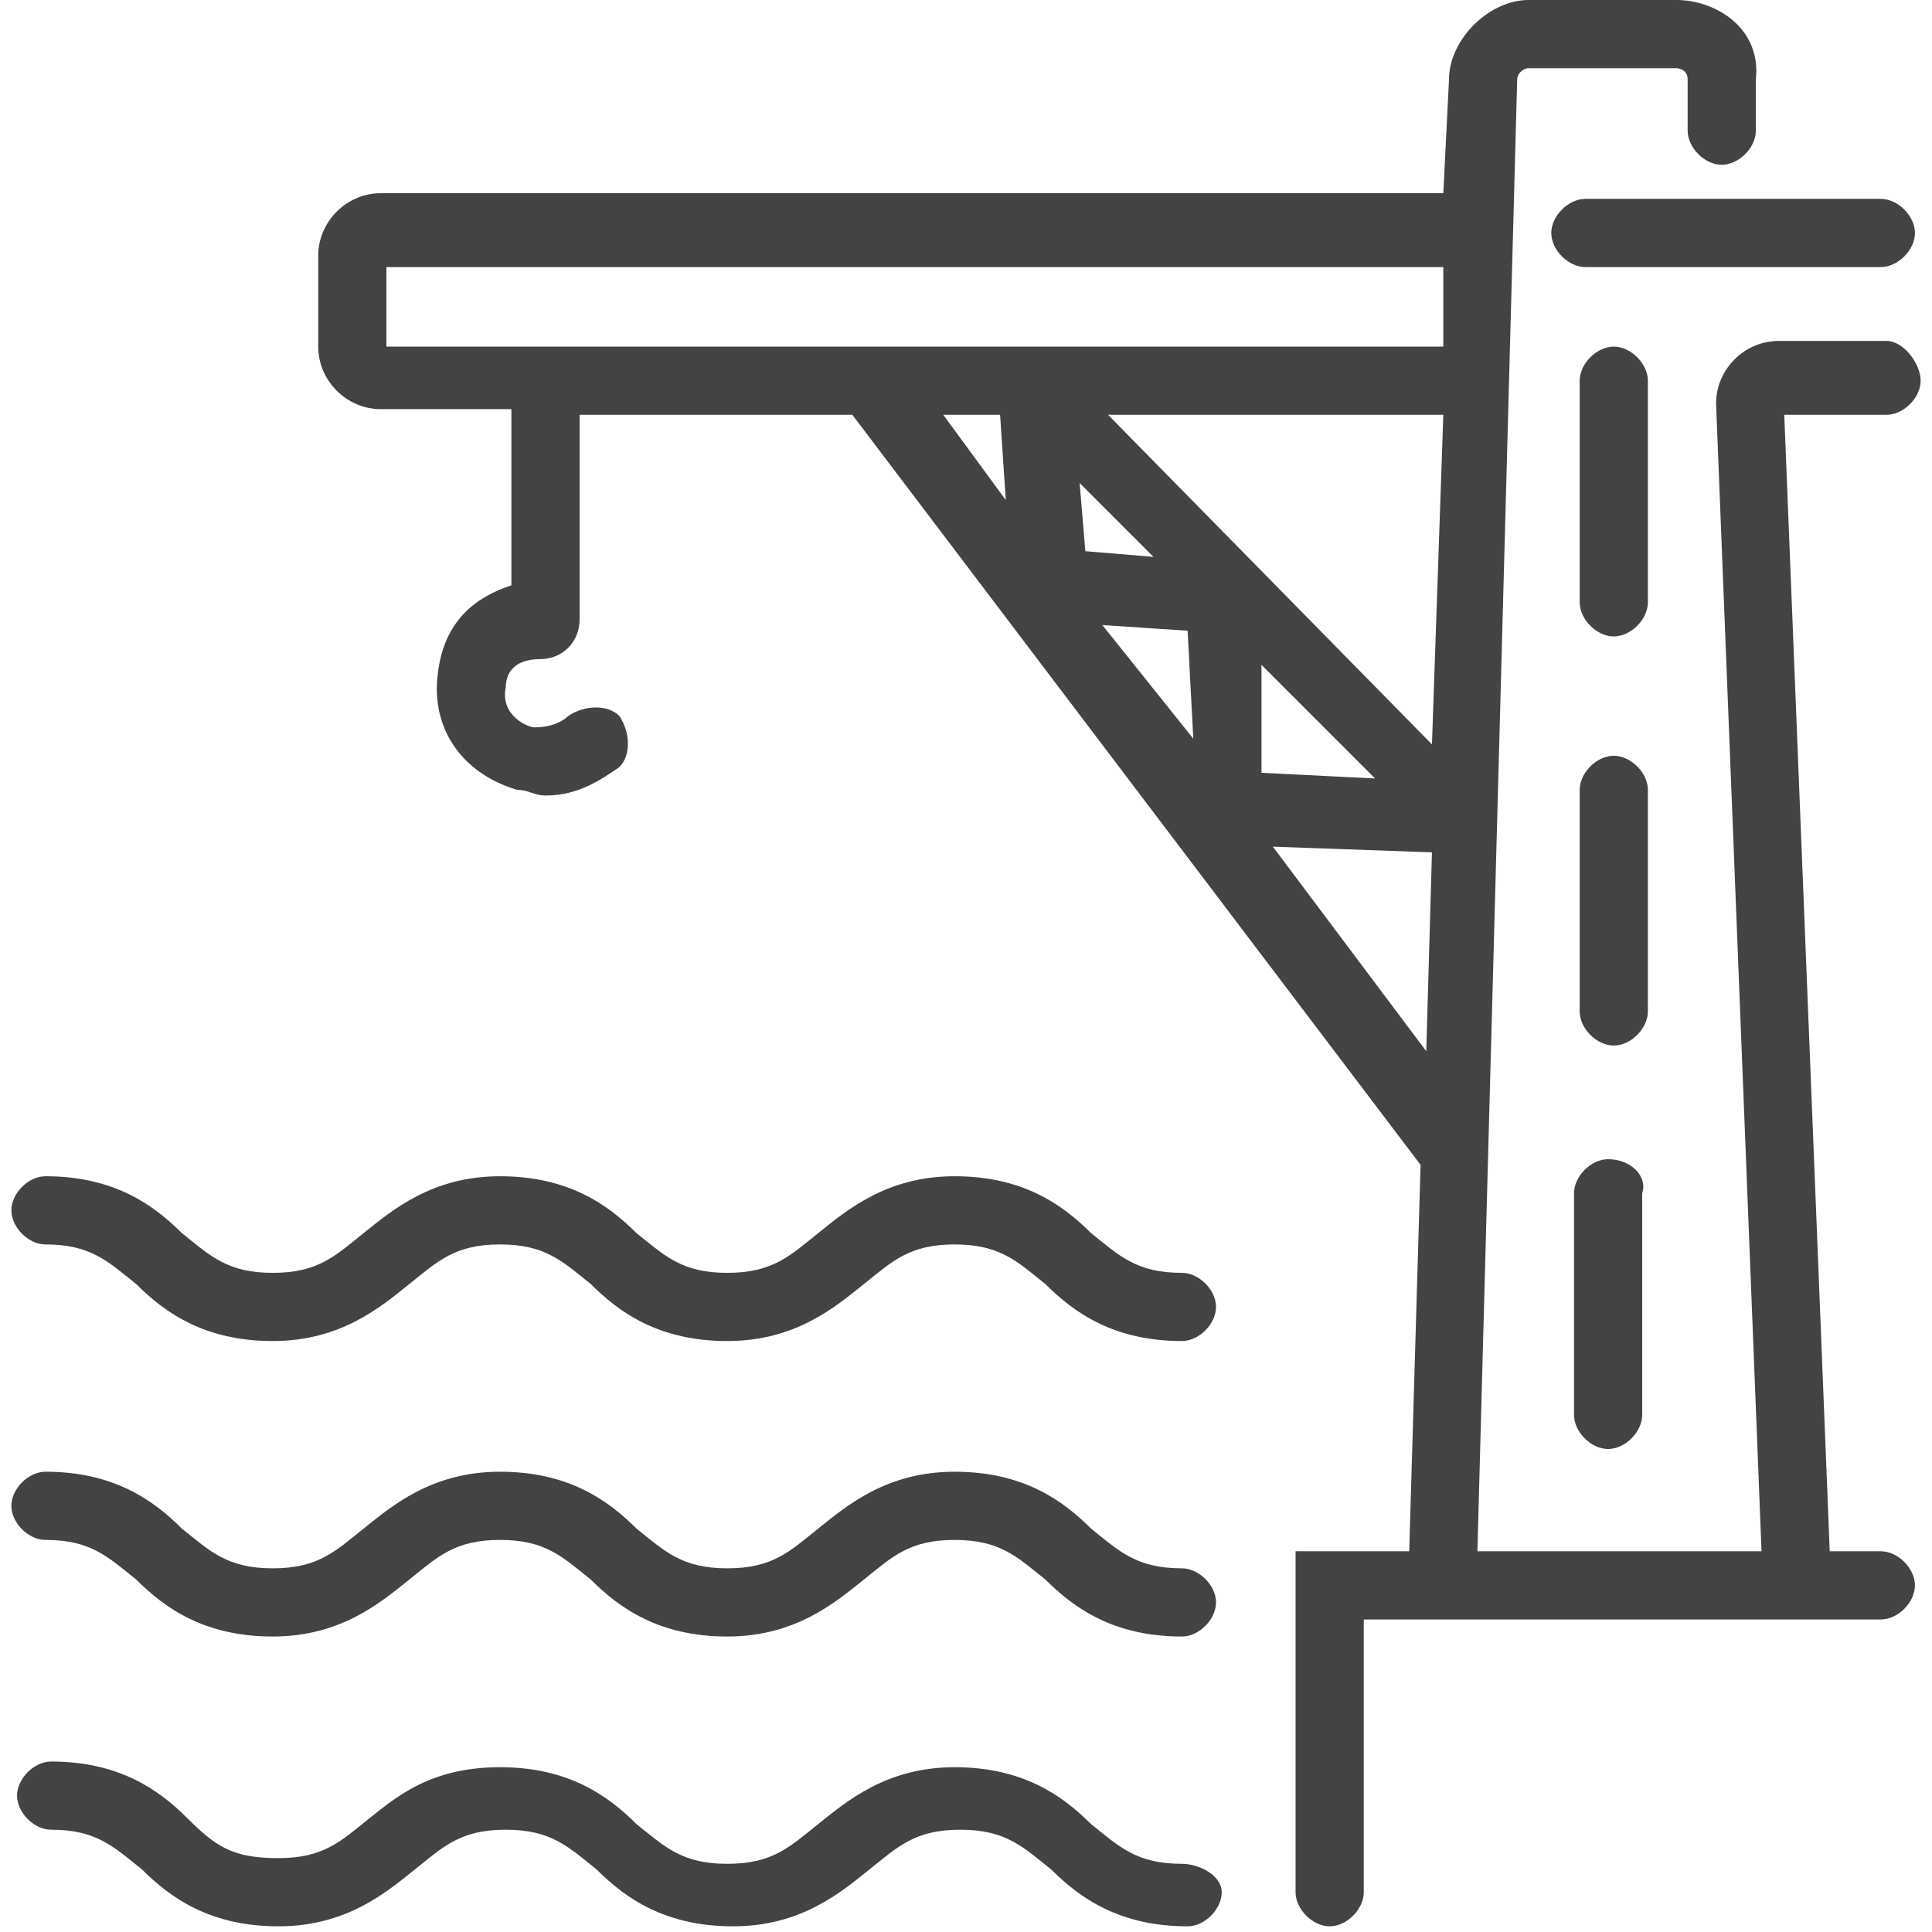 <?xml version="1.0" encoding="utf-8"?>
<!-- Generator: Adobe Illustrator 25.2.3, SVG Export Plug-In . SVG Version: 6.00 Build 0)  -->
<svg version="1.1" id="Layer_1" xmlns="http://www.w3.org/2000/svg" xmlns:xlink="http://www.w3.org/1999/xlink" x="0px" y="0px"
	 viewBox="0 0 34 34" style="enable-background:new 0 0 34 34;" xml:space="preserve">
<style type="text/css">
	.st0{fill:#434343;}
</style>
<g>
	<path class="st0" d="M27.3,4.1c0,0.3,0.3,0.6,0.6,0.6h5.2c0.3,0,0.6-0.3,0.6-0.6s-0.3-0.6-0.6-0.6h-5.2C27.6,3.5,27.3,3.8,27.3,4.1
		z"/>
	<path class="st0" d="M33.2,7.3c0.3,0,0.6-0.3,0.6-0.6S33.5,6,33.2,6h-1.9c-0.6,0-1.1,0.5-1.1,1.1L31,27.3h-5l0.7-25.9
		c0-0.1,0.1-0.2,0.2-0.2h2.6c0,0,0.2,0,0.2,0.2v0.9c0,0.3,0.3,0.6,0.6,0.6c0.3,0,0.6-0.3,0.6-0.6V1.4C31,0.5,30.2,0,29.5,0h-2.6
		c-0.7,0-1.4,0.7-1.4,1.4l-0.1,2H6.7c-0.6,0-1.1,0.5-1.1,1.1v1.6c0,0.6,0.5,1.1,1.1,1.1H9v3.1c-0.6,0.2-1.2,0.6-1.3,1.6
		c-0.1,0.9,0.4,1.7,1.4,2c0.2,0,0.3,0.1,0.5,0.1c0.6,0,1-0.3,1.3-0.5c0.2-0.2,0.2-0.6,0-0.9c-0.2-0.2-0.6-0.2-0.9,0
		c-0.1,0.1-0.3,0.2-0.6,0.2c-0.1,0-0.6-0.2-0.5-0.7c0-0.2,0.1-0.5,0.6-0.5c0.4,0,0.7-0.3,0.7-0.7V7.3h4.8L25,20.5l-0.2,6.8h-2v6
		c0,0.3,0.3,0.6,0.6,0.6s0.6-0.3,0.6-0.6v-4.8h1.4h0h7.7c0.3,0,0.6-0.3,0.6-0.6s-0.3-0.6-0.6-0.6h-0.9L31.4,7.3H33.2z M25.2,13.1
		l-5.7-5.8h5.9L25.2,13.1z M20.3,9.8l-1.2-0.1L19,8.5L20.3,9.8z M20.9,11.1l0.1,1.9L19.4,11L20.9,11.1z M22.2,11.7l2,2l-2-0.1
		L22.2,11.7z M6.8,4.7h18.6l0,1.4H6.8V4.7z M17.6,7.3l0.1,1.5l-1.1-1.5H17.6z M22.4,14.9l2.8,0.1l-0.1,3.5L22.4,14.9z"/>
	<path class="st0" d="M29,6.7c0-0.3-0.3-0.6-0.6-0.6c-0.3,0-0.6,0.3-0.6,0.6v3.9c0,0.3,0.3,0.6,0.6,0.6c0.3,0,0.6-0.3,0.6-0.6V6.7z"
		/>
	<path class="st0" d="M29,13.9c0-0.3-0.3-0.6-0.6-0.6c-0.3,0-0.6,0.3-0.6,0.6v3.9c0,0.3,0.3,0.6,0.6,0.6c0.3,0,0.6-0.3,0.6-0.6V13.9
		z"/>
	<path class="st0" d="M28.3,20.4c-0.3,0-0.6,0.3-0.6,0.6v3.9c0,0.3,0.3,0.6,0.6,0.6c0.3,0,0.6-0.3,0.6-0.6V21
		C29,20.7,28.7,20.4,28.3,20.4z"/>
	<path class="st0" d="M20.8,32.8c-0.8,0-1.1-0.3-1.6-0.7c-0.5-0.5-1.2-1-2.4-1s-1.9,0.6-2.4,1c-0.5,0.4-0.8,0.7-1.6,0.7
		c-0.8,0-1.1-0.3-1.6-0.7c-0.5-0.5-1.2-1-2.4-1S7,31.6,6.5,32c-0.5,0.4-0.8,0.7-1.6,0.7S3.8,32.5,3.3,32c-0.5-0.5-1.2-1-2.4-1
		c-0.3,0-0.6,0.3-0.6,0.6c0,0.3,0.3,0.6,0.6,0.6c0.8,0,1.1,0.3,1.6,0.7c0.5,0.5,1.2,1,2.4,1s1.9-0.6,2.4-1c0.5-0.4,0.8-0.7,1.6-0.7
		c0.8,0,1.1,0.3,1.6,0.7c0.5,0.5,1.2,1,2.4,1s1.9-0.6,2.4-1c0.5-0.4,0.8-0.7,1.6-0.7s1.1,0.3,1.6,0.7c0.5,0.5,1.2,1,2.4,1
		c0.3,0,0.6-0.3,0.6-0.6S21.1,32.8,20.8,32.8z"/>
	<path class="st0" d="M20.8,27.6c-0.8,0-1.1-0.3-1.6-0.7c-0.5-0.5-1.2-1-2.4-1s-1.9,0.6-2.4,1c-0.5,0.4-0.8,0.7-1.6,0.7
		c-0.8,0-1.1-0.3-1.6-0.7c-0.5-0.5-1.2-1-2.4-1s-1.9,0.6-2.4,1c-0.5,0.4-0.8,0.7-1.6,0.7s-1.1-0.3-1.6-0.7c-0.5-0.5-1.2-1-2.4-1
		c-0.3,0-0.6,0.3-0.6,0.6s0.3,0.6,0.6,0.6c0.8,0,1.1,0.3,1.6,0.7c0.5,0.5,1.2,1,2.4,1s1.9-0.6,2.4-1c0.5-0.4,0.8-0.7,1.6-0.7
		c0.8,0,1.1,0.3,1.6,0.7c0.5,0.5,1.2,1,2.4,1s1.9-0.6,2.4-1c0.5-0.4,0.8-0.7,1.6-0.7s1.1,0.3,1.6,0.7c0.5,0.5,1.2,1,2.4,1
		c0.3,0,0.6-0.3,0.6-0.6C21.4,27.9,21.1,27.6,20.8,27.6z"/>
	<path class="st0" d="M20.8,22.4c-0.8,0-1.1-0.3-1.6-0.7c-0.5-0.5-1.2-1-2.4-1s-1.9,0.6-2.4,1c-0.5,0.4-0.8,0.7-1.6,0.7
		c-0.8,0-1.1-0.3-1.6-0.7c-0.5-0.5-1.2-1-2.4-1s-1.9,0.6-2.4,1c-0.5,0.4-0.8,0.7-1.6,0.7s-1.1-0.3-1.6-0.7c-0.5-0.5-1.2-1-2.4-1
		c-0.3,0-0.6,0.3-0.6,0.6c0,0.3,0.3,0.6,0.6,0.6c0.8,0,1.1,0.3,1.6,0.7c0.5,0.5,1.2,1,2.4,1s1.9-0.6,2.4-1c0.5-0.4,0.8-0.7,1.6-0.7
		c0.8,0,1.1,0.3,1.6,0.7c0.5,0.5,1.2,1,2.4,1s1.9-0.6,2.4-1c0.5-0.4,0.8-0.7,1.6-0.7s1.1,0.3,1.6,0.7c0.5,0.5,1.2,1,2.4,1
		c0.3,0,0.6-0.3,0.6-0.6C21.4,22.7,21.1,22.4,20.8,22.4z"/>
</g>
</svg>
